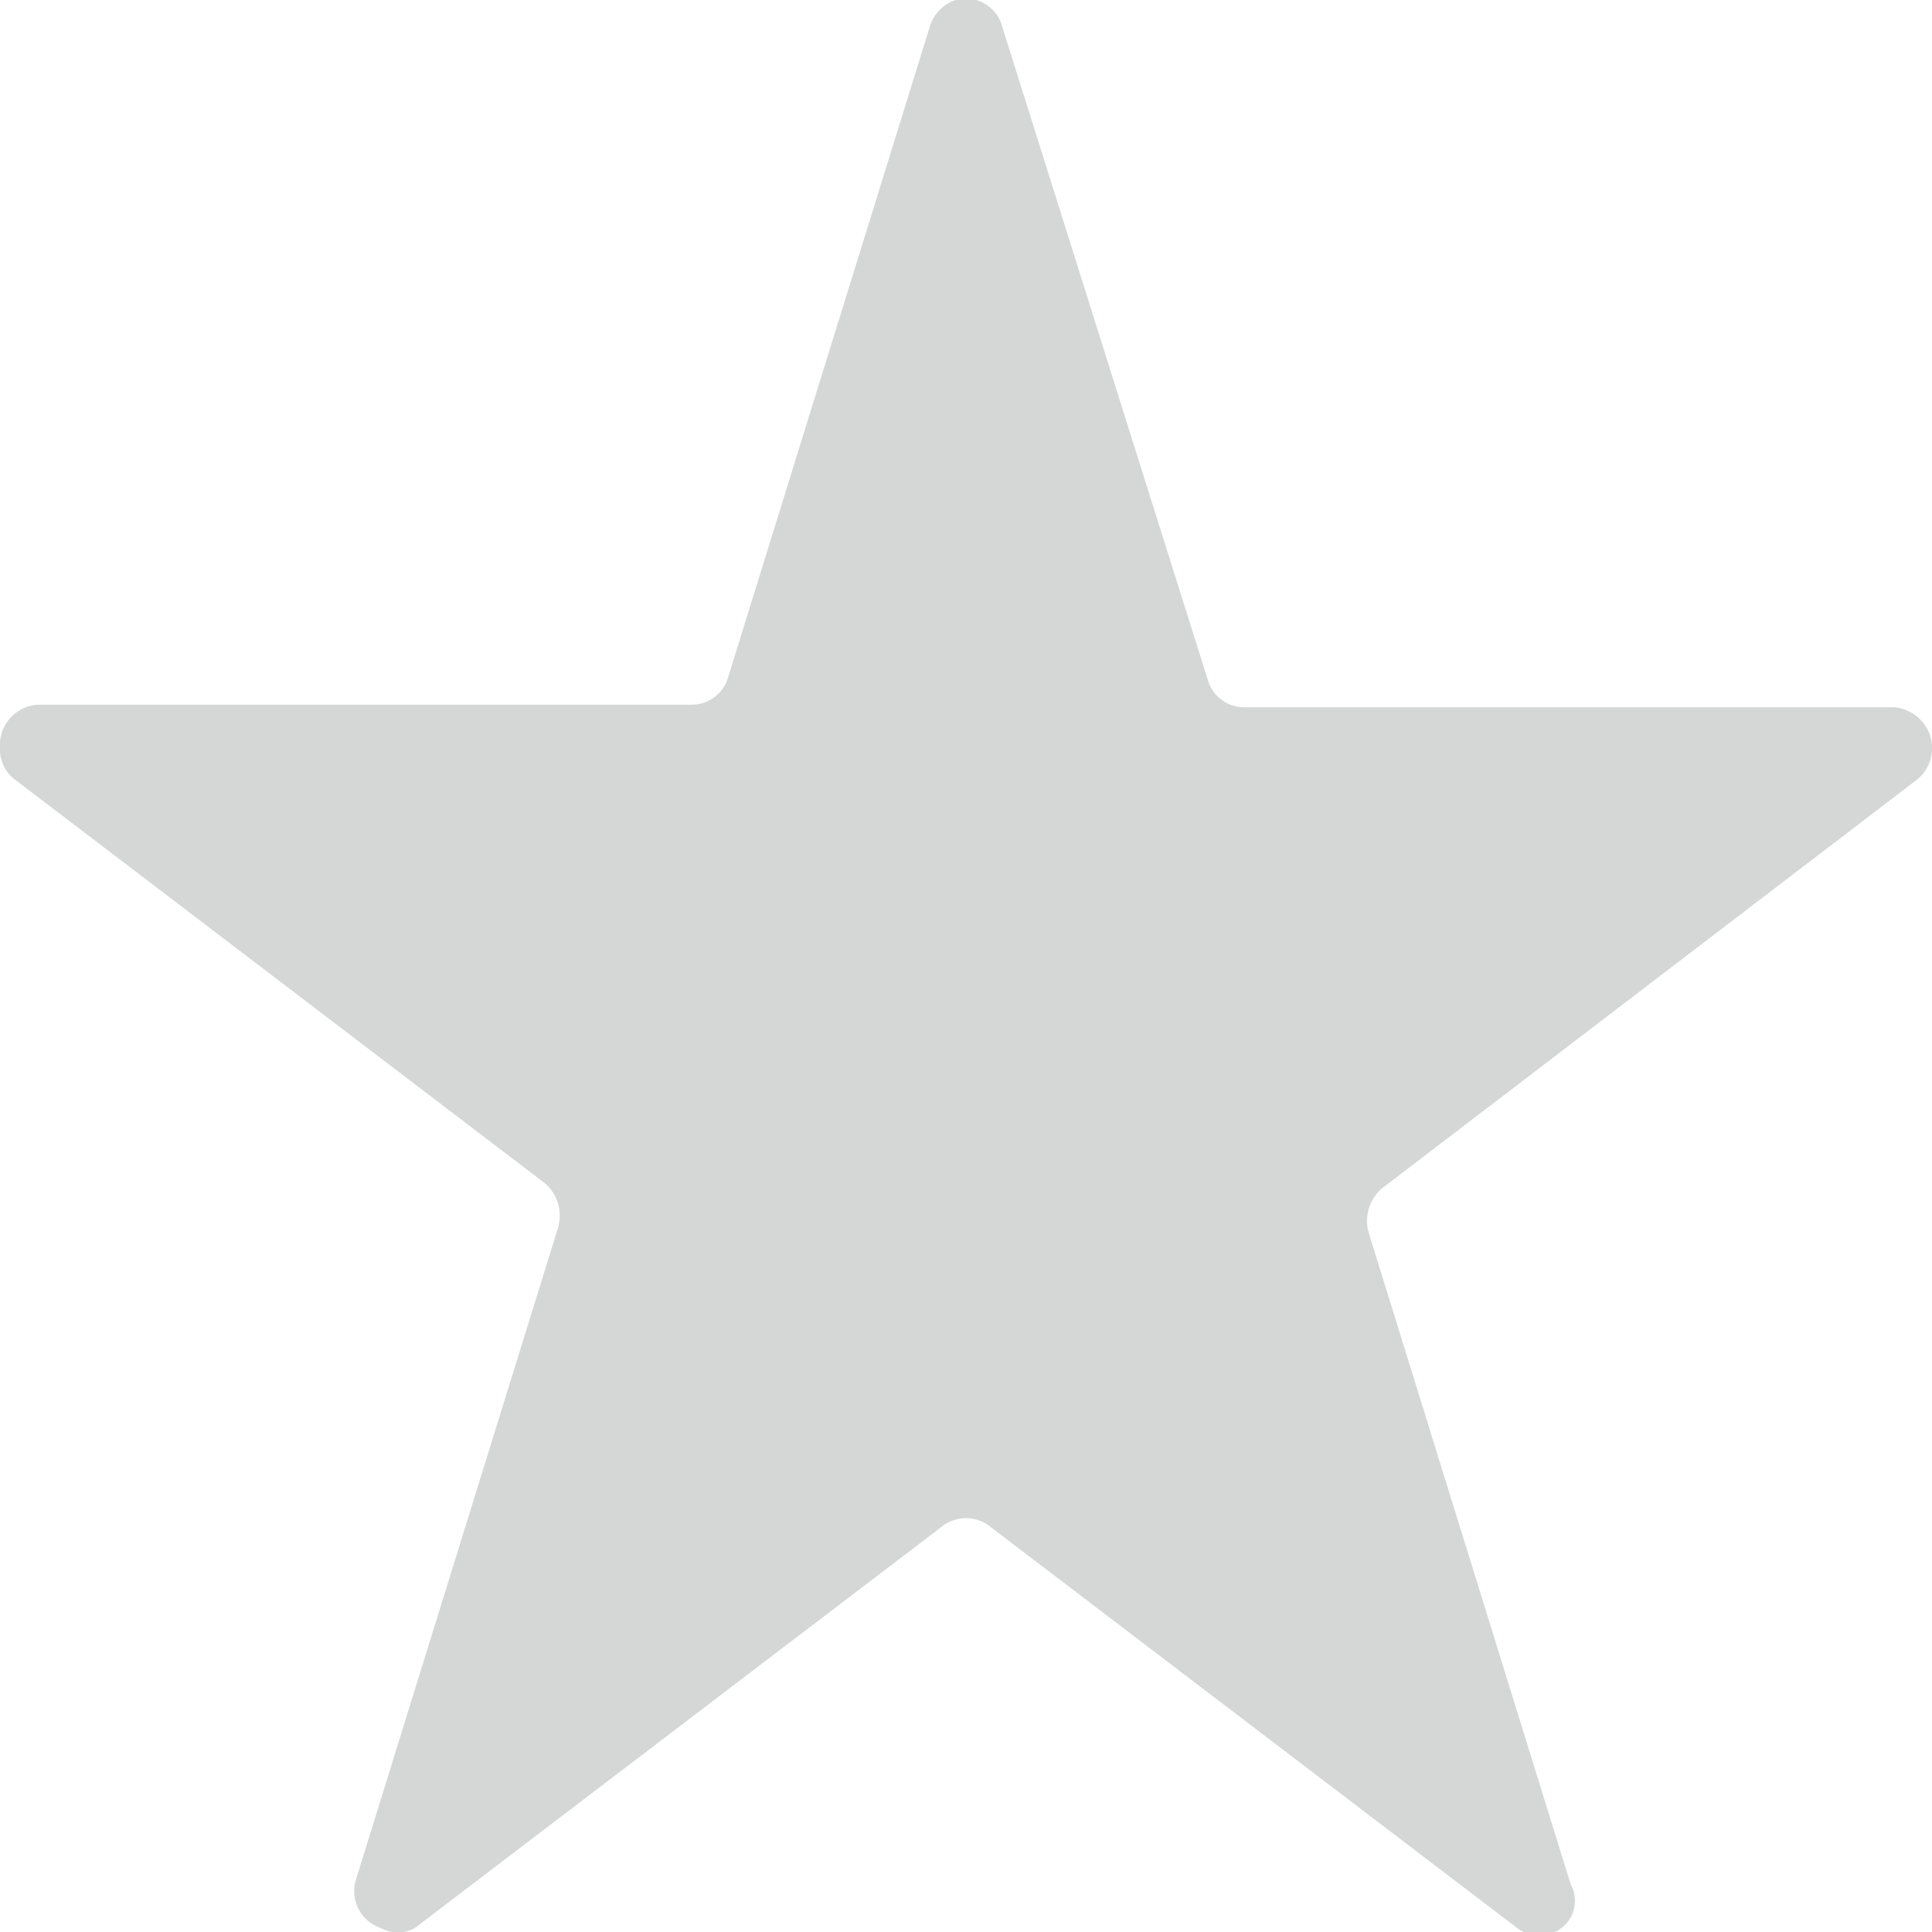 <svg xmlns="http://www.w3.org/2000/svg" viewBox="0 0 14.86 14.86"><defs><style>.cls-1{fill:#d5d6d6;}</style></defs><g id="Layer_2" data-name="Layer 2"><g id="Layer_1-2" data-name="Layer 1"><path id="Path_30322" data-name="Path 30322" class="cls-1" d="M7.15.21l-1.55,5a.29.29,0,0,1-.28.21H.3a.31.31,0,0,0-.3.33A.29.29,0,0,0,.12,6L4.19,9.1a.33.33,0,0,1,.1.35l-1.55,5a.3.3,0,0,0,.19.38.27.27,0,0,0,.26,0l4.07-3.1a.3.3,0,0,1,.34,0l4.07,3.1a.28.28,0,0,0,.41-.08.27.27,0,0,0,0-.26l-1.55-5a.33.33,0,0,1,.1-.35L14.74,6a.31.31,0,0,0,.06-.43.32.32,0,0,0-.23-.13h-5a.29.29,0,0,1-.28-.21L7.71.21A.29.29,0,0,0,7.35,0,.31.31,0,0,0,7.15.21Z"/></g></g></svg>